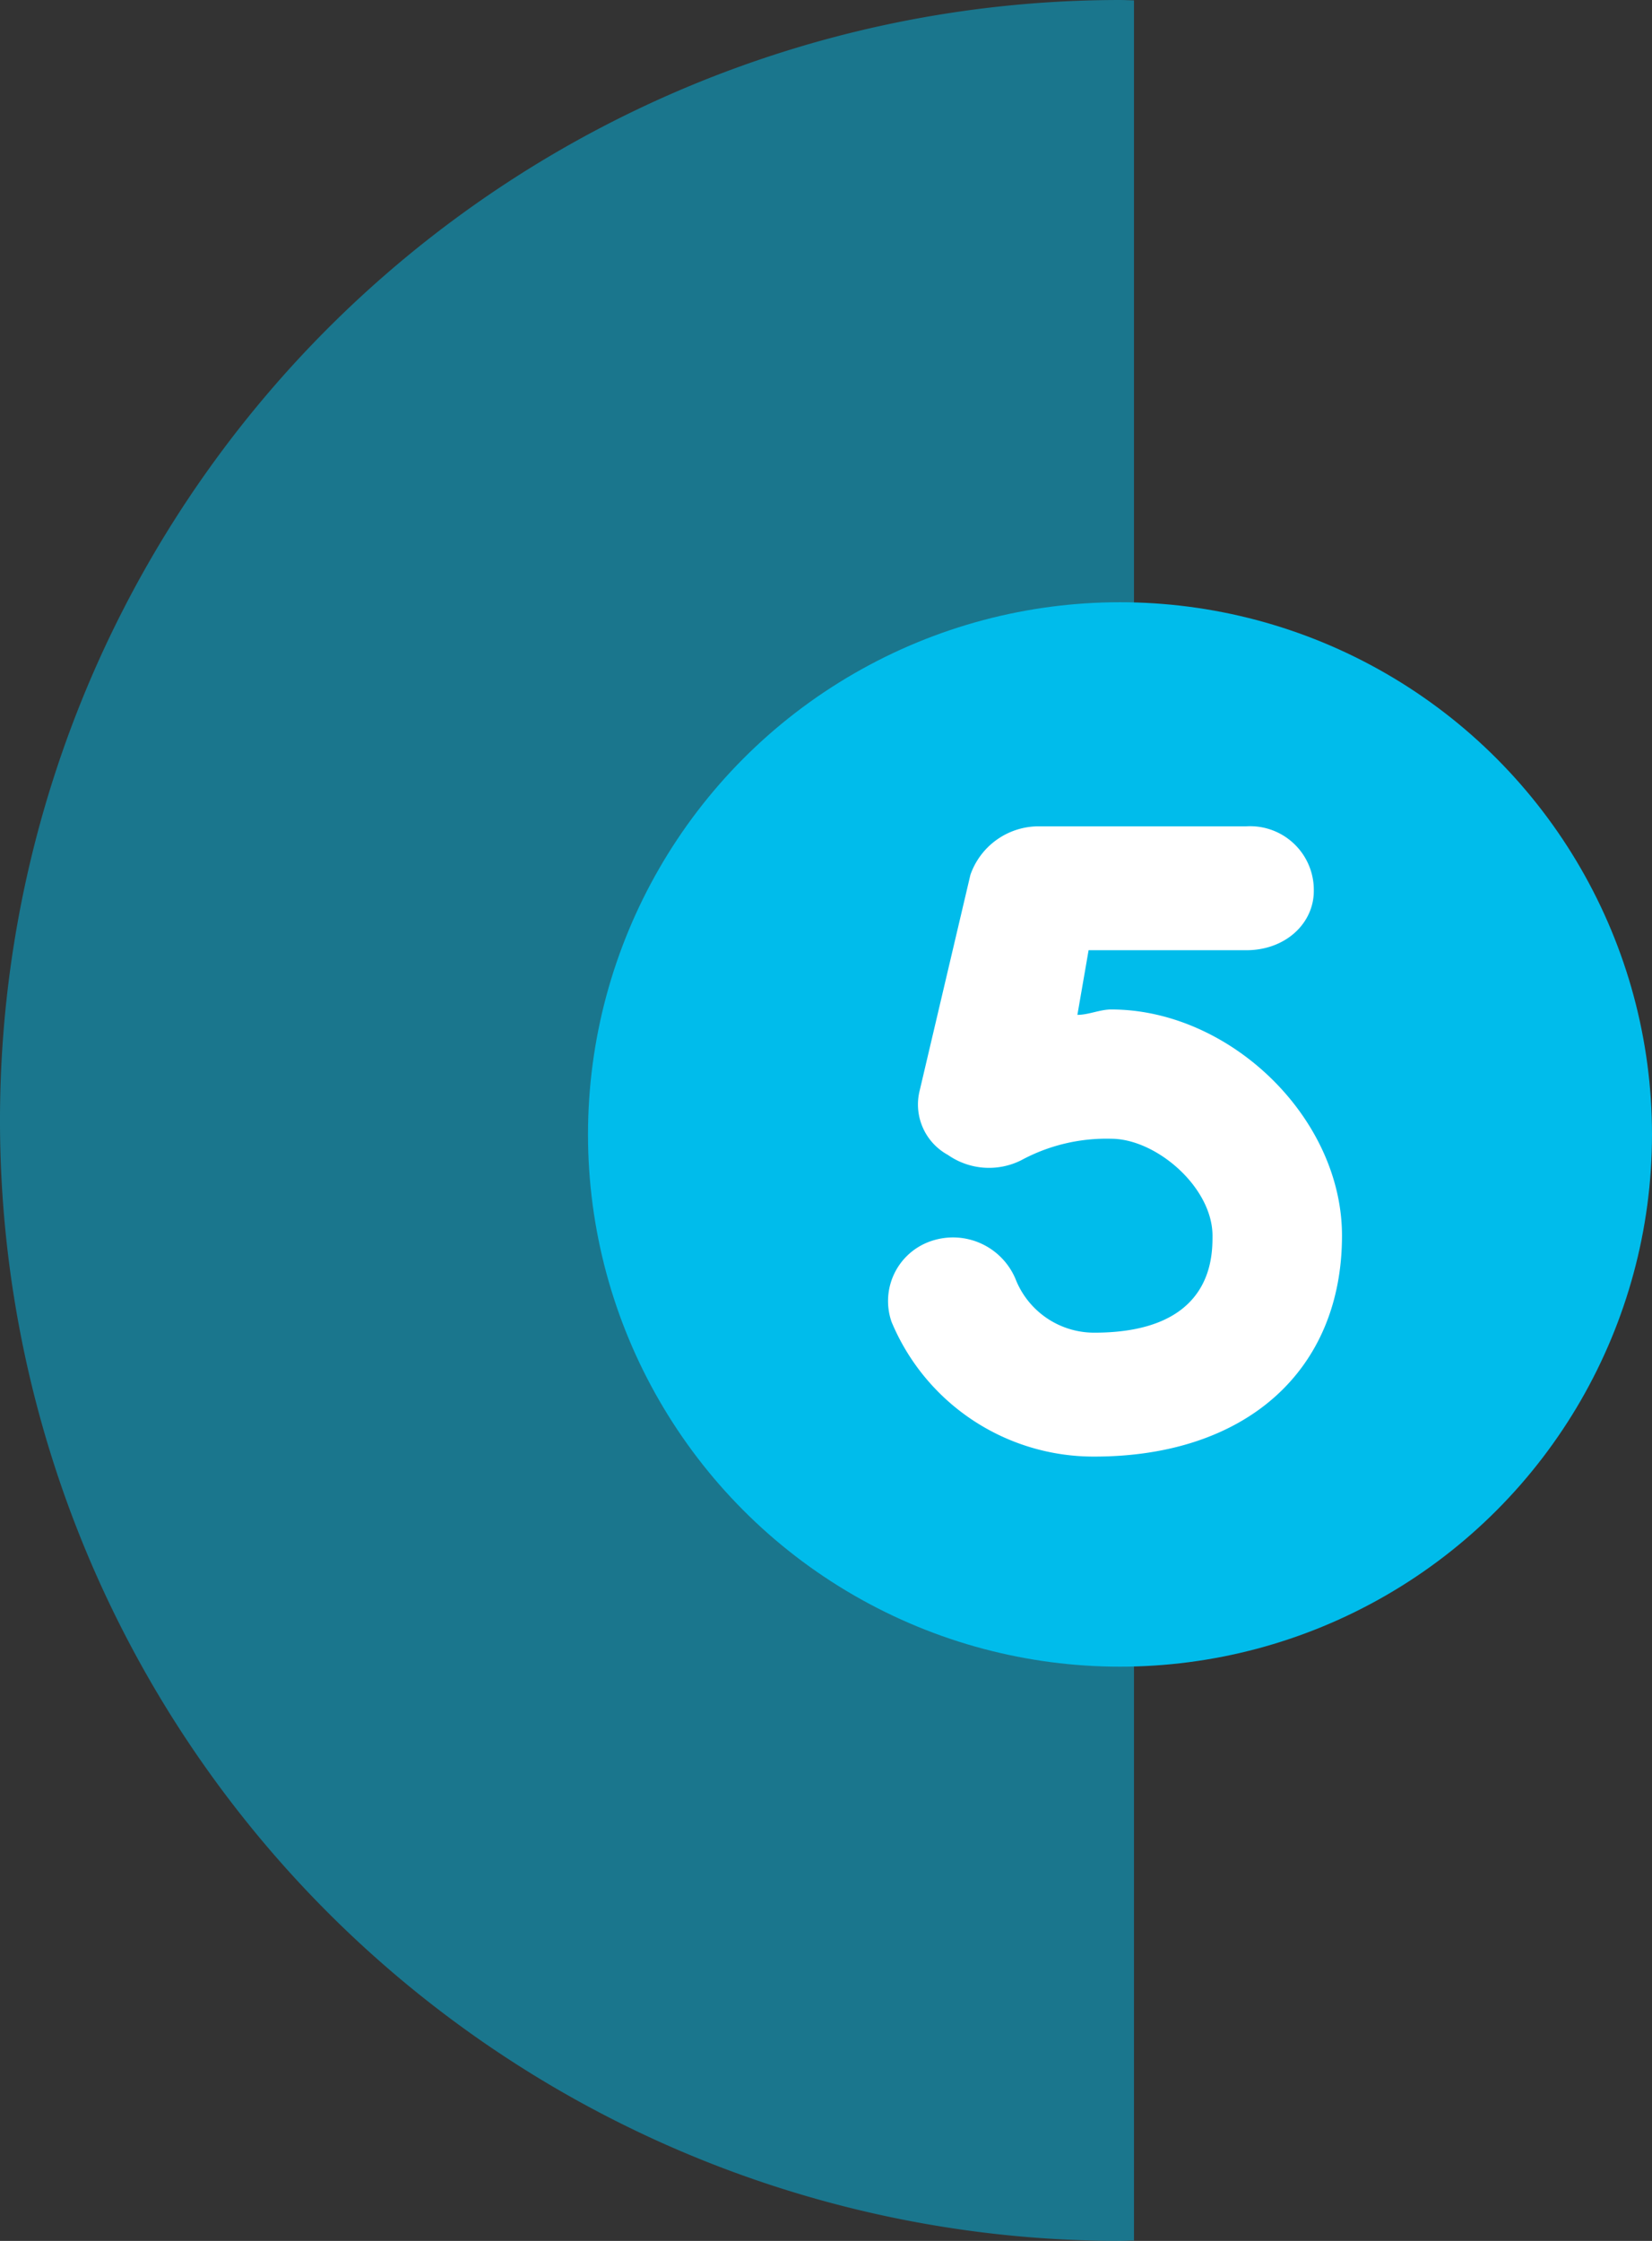 <svg xmlns="http://www.w3.org/2000/svg" width="84.995" height="115.248" viewBox="0 0 118 160">
  <rect x="0" y="0" width="118" height="160" fill="#333333" stroke="none"/>
<defs>
    <style>
      .cls-1, .cls-2 {
        fill: #00bceb;
      }

      .cls-1, .cls-3 {
        fill-rule: evenodd;
      }

      .cls-1 {
        opacity: 0.49;
      }

      .cls-3 {
        fill: #fff;
      }
    </style>
  </defs>
  <path class="cls-1" d="M81,159.975c-0.334,0-.665.025-1,0.025A80,80,0,0,1,80,0c0.335,0,.666.021,1,0.025v159.95Z"/>
  <circle id="Ellipse_1_copy" data-name="Ellipse 1 copy" class="cls-2" cx="80" cy="81" r="38"/>
  <path class="cls-3" d="M78.16,104a15.637,15.637,0,0,1-14.476-9.615A4.521,4.521,0,0,1,66.5,88.615a4.845,4.845,0,0,1,6.032,2.692,6.036,6.036,0,0,0,5.63,3.846c8.445,0,8.445-5.385,8.445-6.923,0-3.461-4.021-6.923-7.238-6.923a12.791,12.791,0,0,0-6.434,1.539,5.134,5.134,0,0,1-5.228-.385,4.1,4.1,0,0,1-2.011-4.615l3.619-15.385A5.169,5.169,0,0,1,74.138,59H89.017a4.548,4.548,0,0,1,4.826,4.615c0,2.308-2.011,4.231-4.826,4.231H77.757l-0.8,4.615c0.8,0,1.608-.385,2.413-0.385,8.445,0,16.487,7.692,16.487,16.154C95.853,97.846,89.017,104,78.16,104"/>
</svg>
